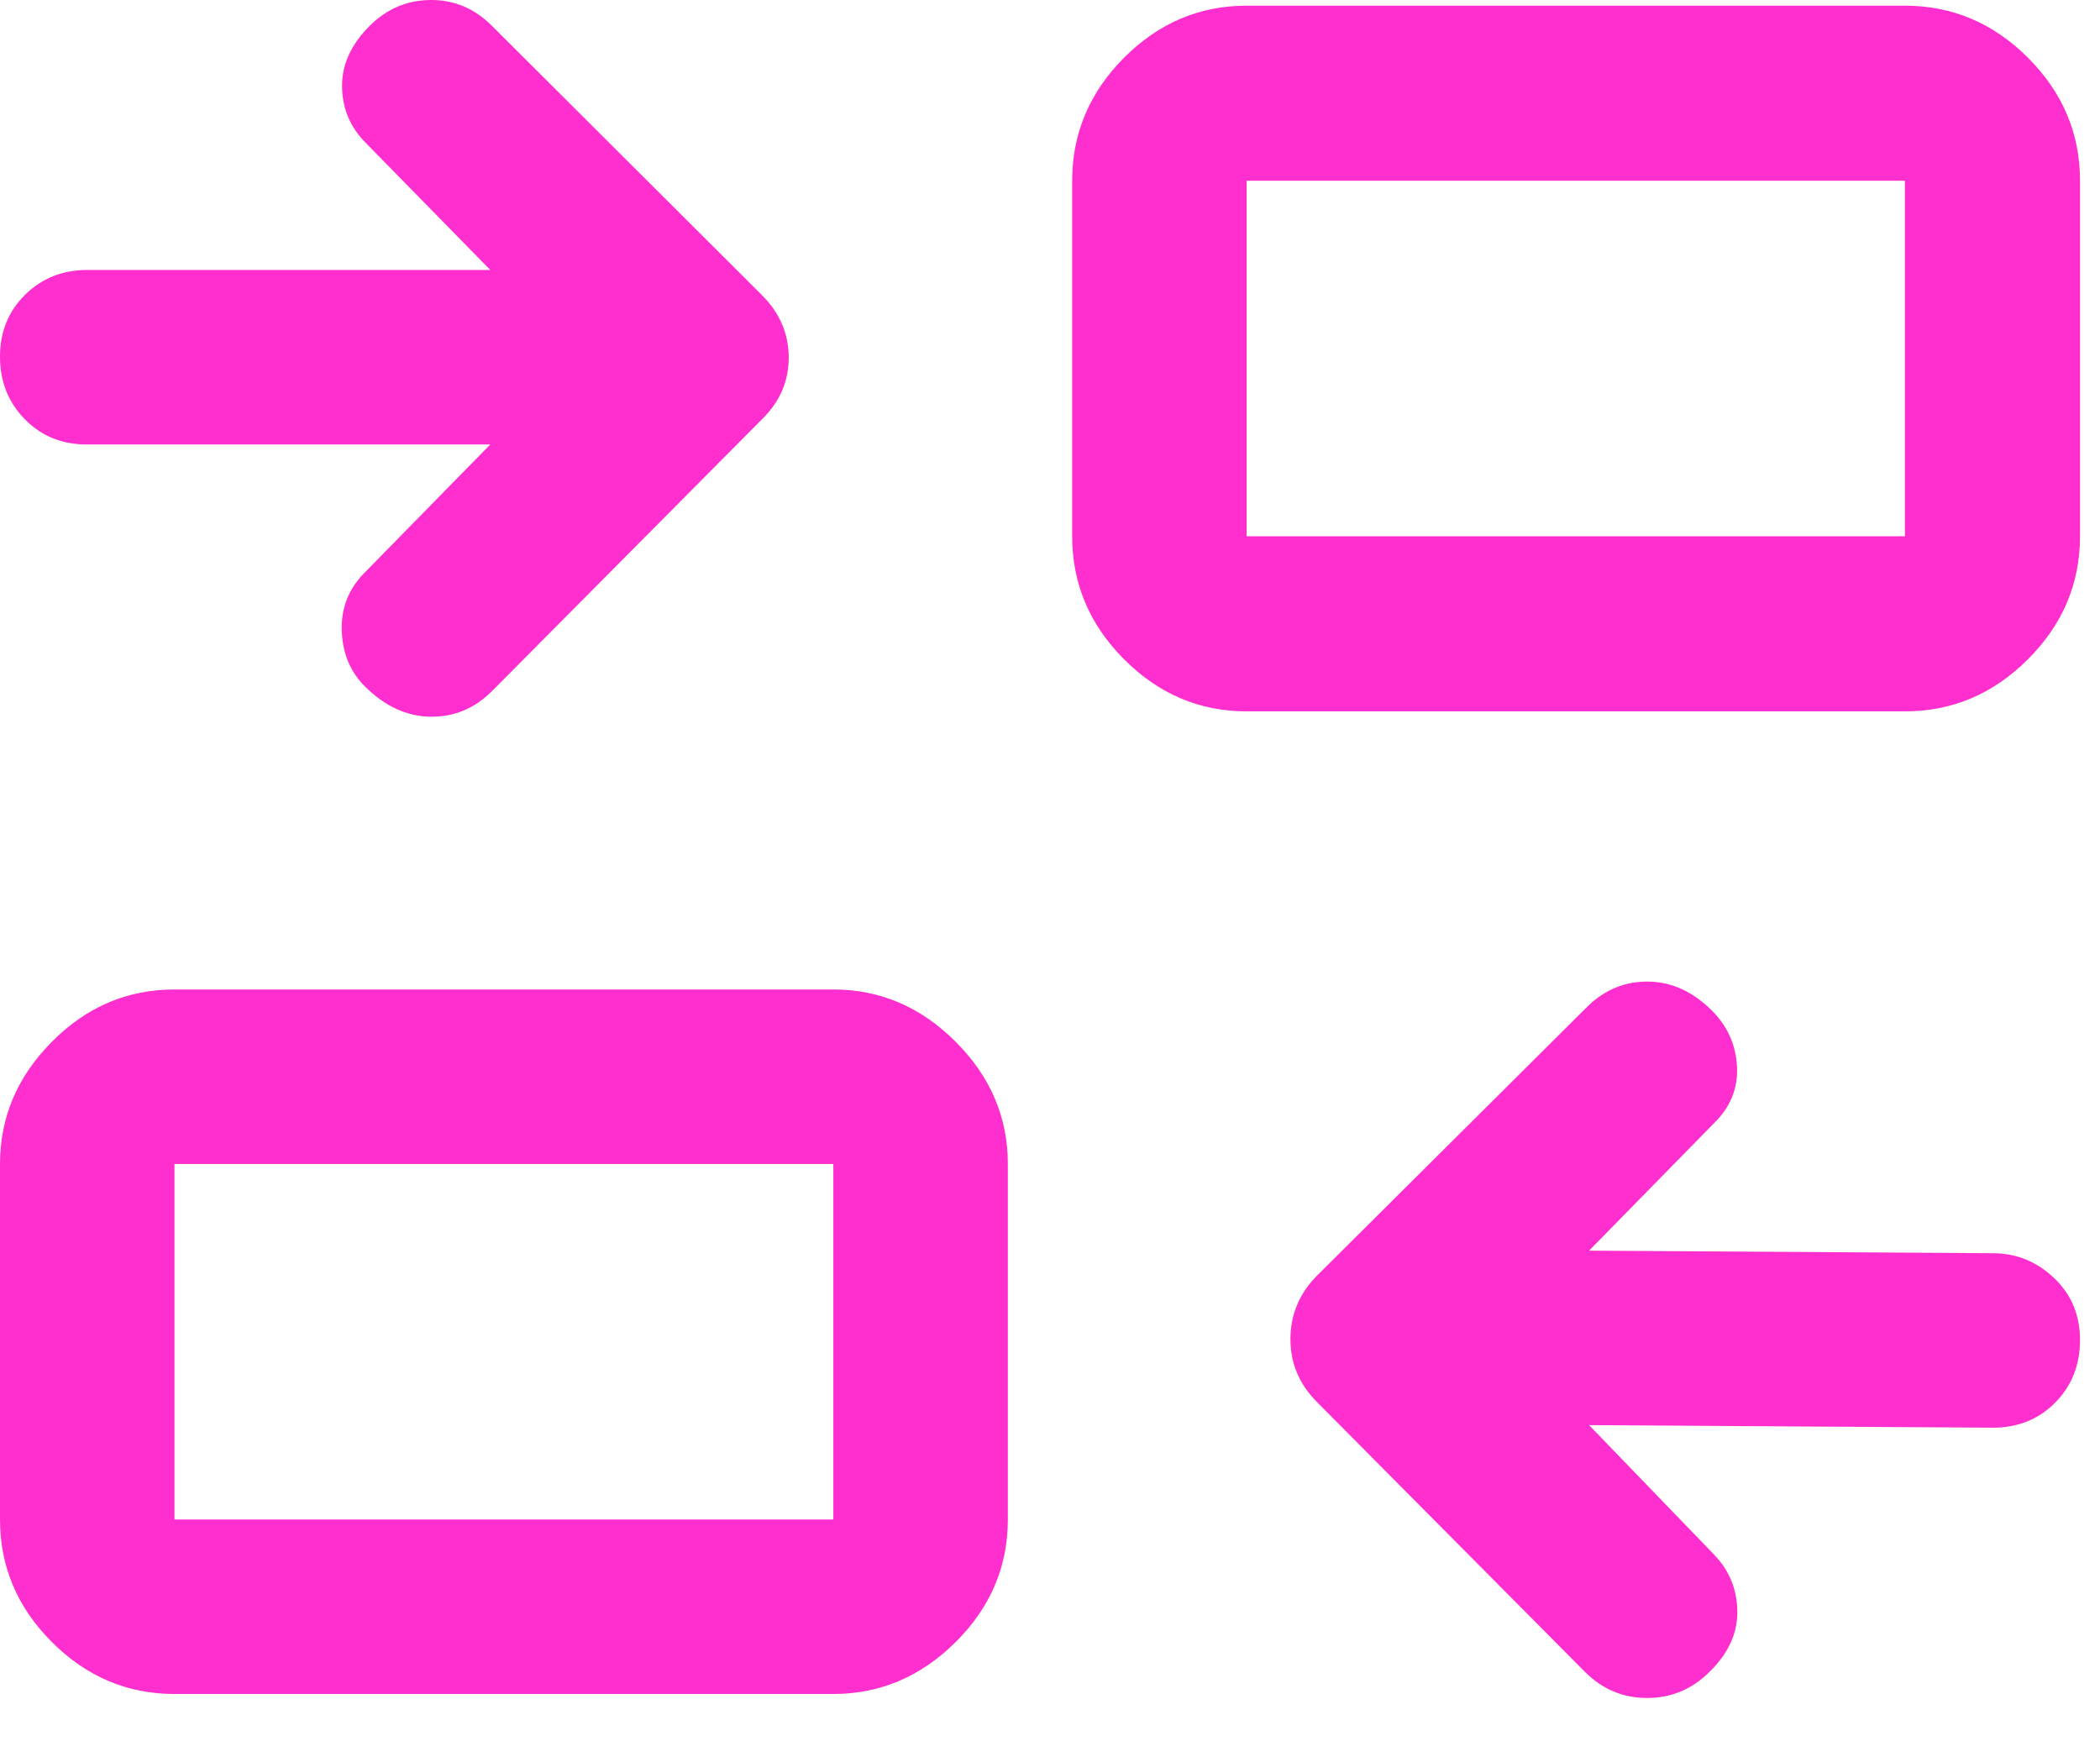 <?xml version="1.0" encoding="utf-8"?>
<svg xmlns="http://www.w3.org/2000/svg" fill="none" height="100%" overflow="visible" preserveAspectRatio="none" style="display: block;" viewBox="0 0 41 34" width="100%">
<path d="M31.025 27.829L33.464 30.356C33.763 30.665 33.915 31.036 33.919 31.467C33.924 31.898 33.741 32.293 33.37 32.653C33.031 32.989 32.627 33.157 32.157 33.157C31.688 33.157 31.284 32.987 30.944 32.647L25.715 27.381C25.367 27.032 25.194 26.622 25.194 26.15C25.194 25.678 25.363 25.268 25.703 24.92L30.994 19.654C31.334 19.322 31.733 19.16 32.193 19.168C32.653 19.176 33.072 19.374 33.451 19.762C33.742 20.066 33.896 20.427 33.913 20.845C33.93 21.262 33.78 21.625 33.464 21.933L31.025 24.422L38.907 24.472C39.364 24.472 39.763 24.633 40.102 24.955C40.441 25.276 40.61 25.68 40.61 26.167C40.61 26.653 40.449 27.06 40.127 27.388C39.804 27.715 39.398 27.879 38.907 27.879L31.025 27.829ZM3.406 33.079C2.486 33.079 1.689 32.741 1.014 32.066C0.338 31.39 0 30.592 0 29.672V22.729C0 21.817 0.338 21.022 1.014 20.342C1.689 19.662 2.486 19.322 3.406 19.322H16.27C17.182 19.322 17.978 19.662 18.657 20.342C19.337 21.022 19.677 21.817 19.677 22.729V29.672C19.677 30.592 19.337 31.39 18.657 32.066C17.978 32.741 17.182 33.079 16.27 33.079H3.406ZM3.406 29.672H16.27V22.729H3.406V29.672ZM9.573 8.679H1.692C1.208 8.679 0.805 8.514 0.483 8.185C0.161 7.856 0 7.449 0 6.965C0 6.48 0.164 6.077 0.491 5.755C0.818 5.433 1.222 5.272 1.704 5.272H9.573L7.134 2.783C6.835 2.48 6.683 2.116 6.678 1.689C6.674 1.263 6.854 0.868 7.218 0.504C7.551 0.172 7.947 0.004 8.406 6.97671e-05C8.865 -0.004 9.264 0.164 9.604 0.504L14.883 5.77C15.223 6.111 15.395 6.511 15.399 6.97C15.402 7.429 15.235 7.829 14.895 8.169L9.604 13.497C9.264 13.837 8.863 14.003 8.399 13.995C7.935 13.987 7.51 13.789 7.122 13.402C6.839 13.118 6.69 12.76 6.673 12.329C6.656 11.898 6.793 11.527 7.084 11.218L9.573 8.679ZM24.339 13.891C23.419 13.891 22.622 13.552 21.946 12.874C21.27 12.196 20.933 11.395 20.933 10.472V3.529C20.933 2.606 21.27 1.805 21.946 1.127C22.622 0.449 23.419 0.111 24.339 0.111H37.191C38.115 0.111 38.915 0.449 39.593 1.127C40.271 1.805 40.61 2.606 40.61 3.529V10.472C40.61 11.395 40.271 12.196 39.593 12.874C38.915 13.552 38.115 13.891 37.191 13.891H24.339ZM24.339 10.472H37.191V3.529H24.339V10.472Z" fill="#FF2ECE" id="Vector"/>
</svg>